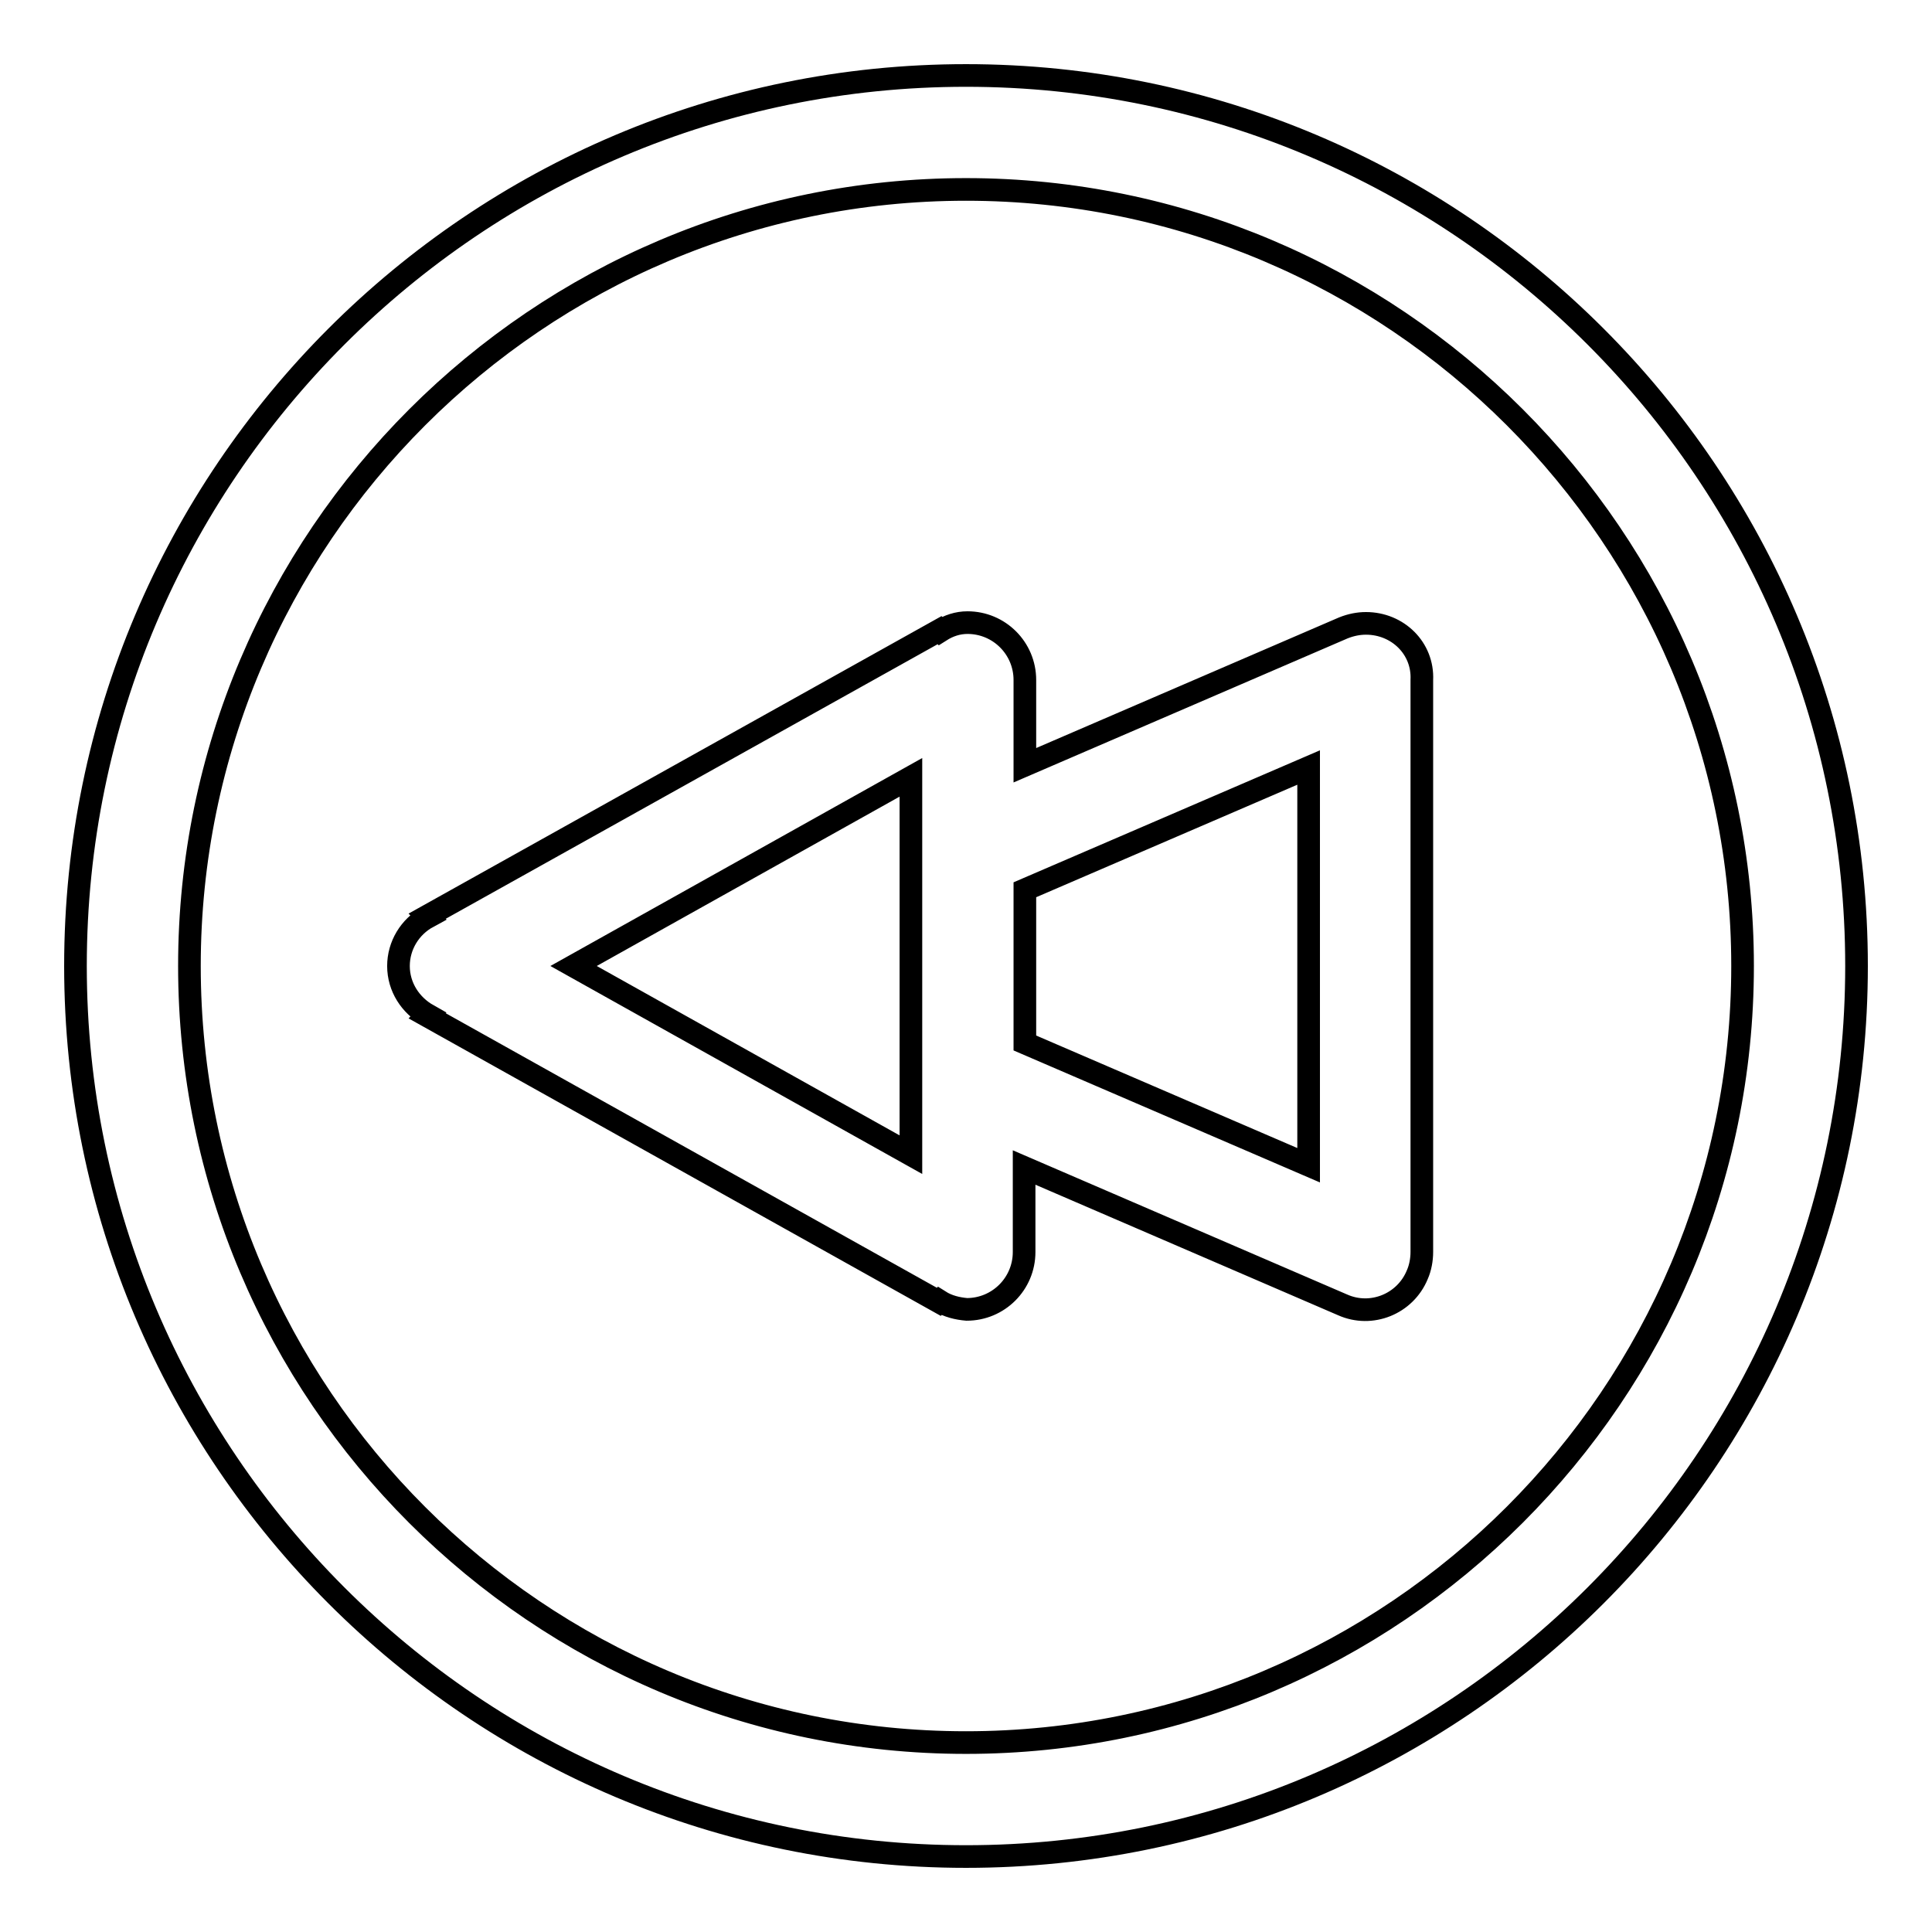 <?xml version="1.0" encoding="utf-8"?>
<!-- Svg Vector Icons : http://www.onlinewebfonts.com/icon -->
<!DOCTYPE svg PUBLIC "-//W3C//DTD SVG 1.1//EN" "http://www.w3.org/Graphics/SVG/1.1/DTD/svg11.dtd">
<svg version="1.1" xmlns="http://www.w3.org/2000/svg" xmlns:xlink="http://www.w3.org/1999/xlink" x="0px" y="0px" viewBox="0 0 256 256" enable-background="new 0 0 256 256" xml:space="preserve">
<g> <path stroke-width="3" fill-opacity="0" stroke="#000000"  d="M128,230.9c-56.7,0-102.9-46.1-102.9-102.9C25.1,71.3,71.3,25.1,128,25.1S230.9,71.3,230.9,128 C230.9,184.7,184.7,230.9,128,230.9 M128,10C62.9,10,10,62.9,10,128c0,65.1,52.9,118,118,118c65.1,0,118-52.9,118-118 C246,62.9,193.1,10,128,10 M135.8,117.9l37.6-16.2v52.7l-37.6-16.2L135.8,117.9L135.8,117.9z M120.7,103V153l-44.7-25L120.7,103z  M181,82.6c-1,0-2,0.2-3,0.6l-42.2,18.2V90.1c0-4.2-3.4-7.6-7.6-7.6c-1.3,0-2.5,0.4-3.6,1.1l-0.1-0.1l-67.9,37.9l0.1,0.1 c-2.4,1.3-3.9,3.8-3.9,6.5c0,2.8,1.6,5.2,3.9,6.5l-0.1,0.1l67.8,37.9l0.1-0.1c1.1,0.7,2.4,1,3.6,1.1c4.2,0,7.6-3.4,7.6-7.6v-11.2 l42.2,18.2c3.8,1.7,8.3-0.1,9.9-4c0.4-0.9,0.6-2,0.6-3V90.1C188.6,85.9,185.2,82.6,181,82.6L181,82.6z"/></g>
</svg>